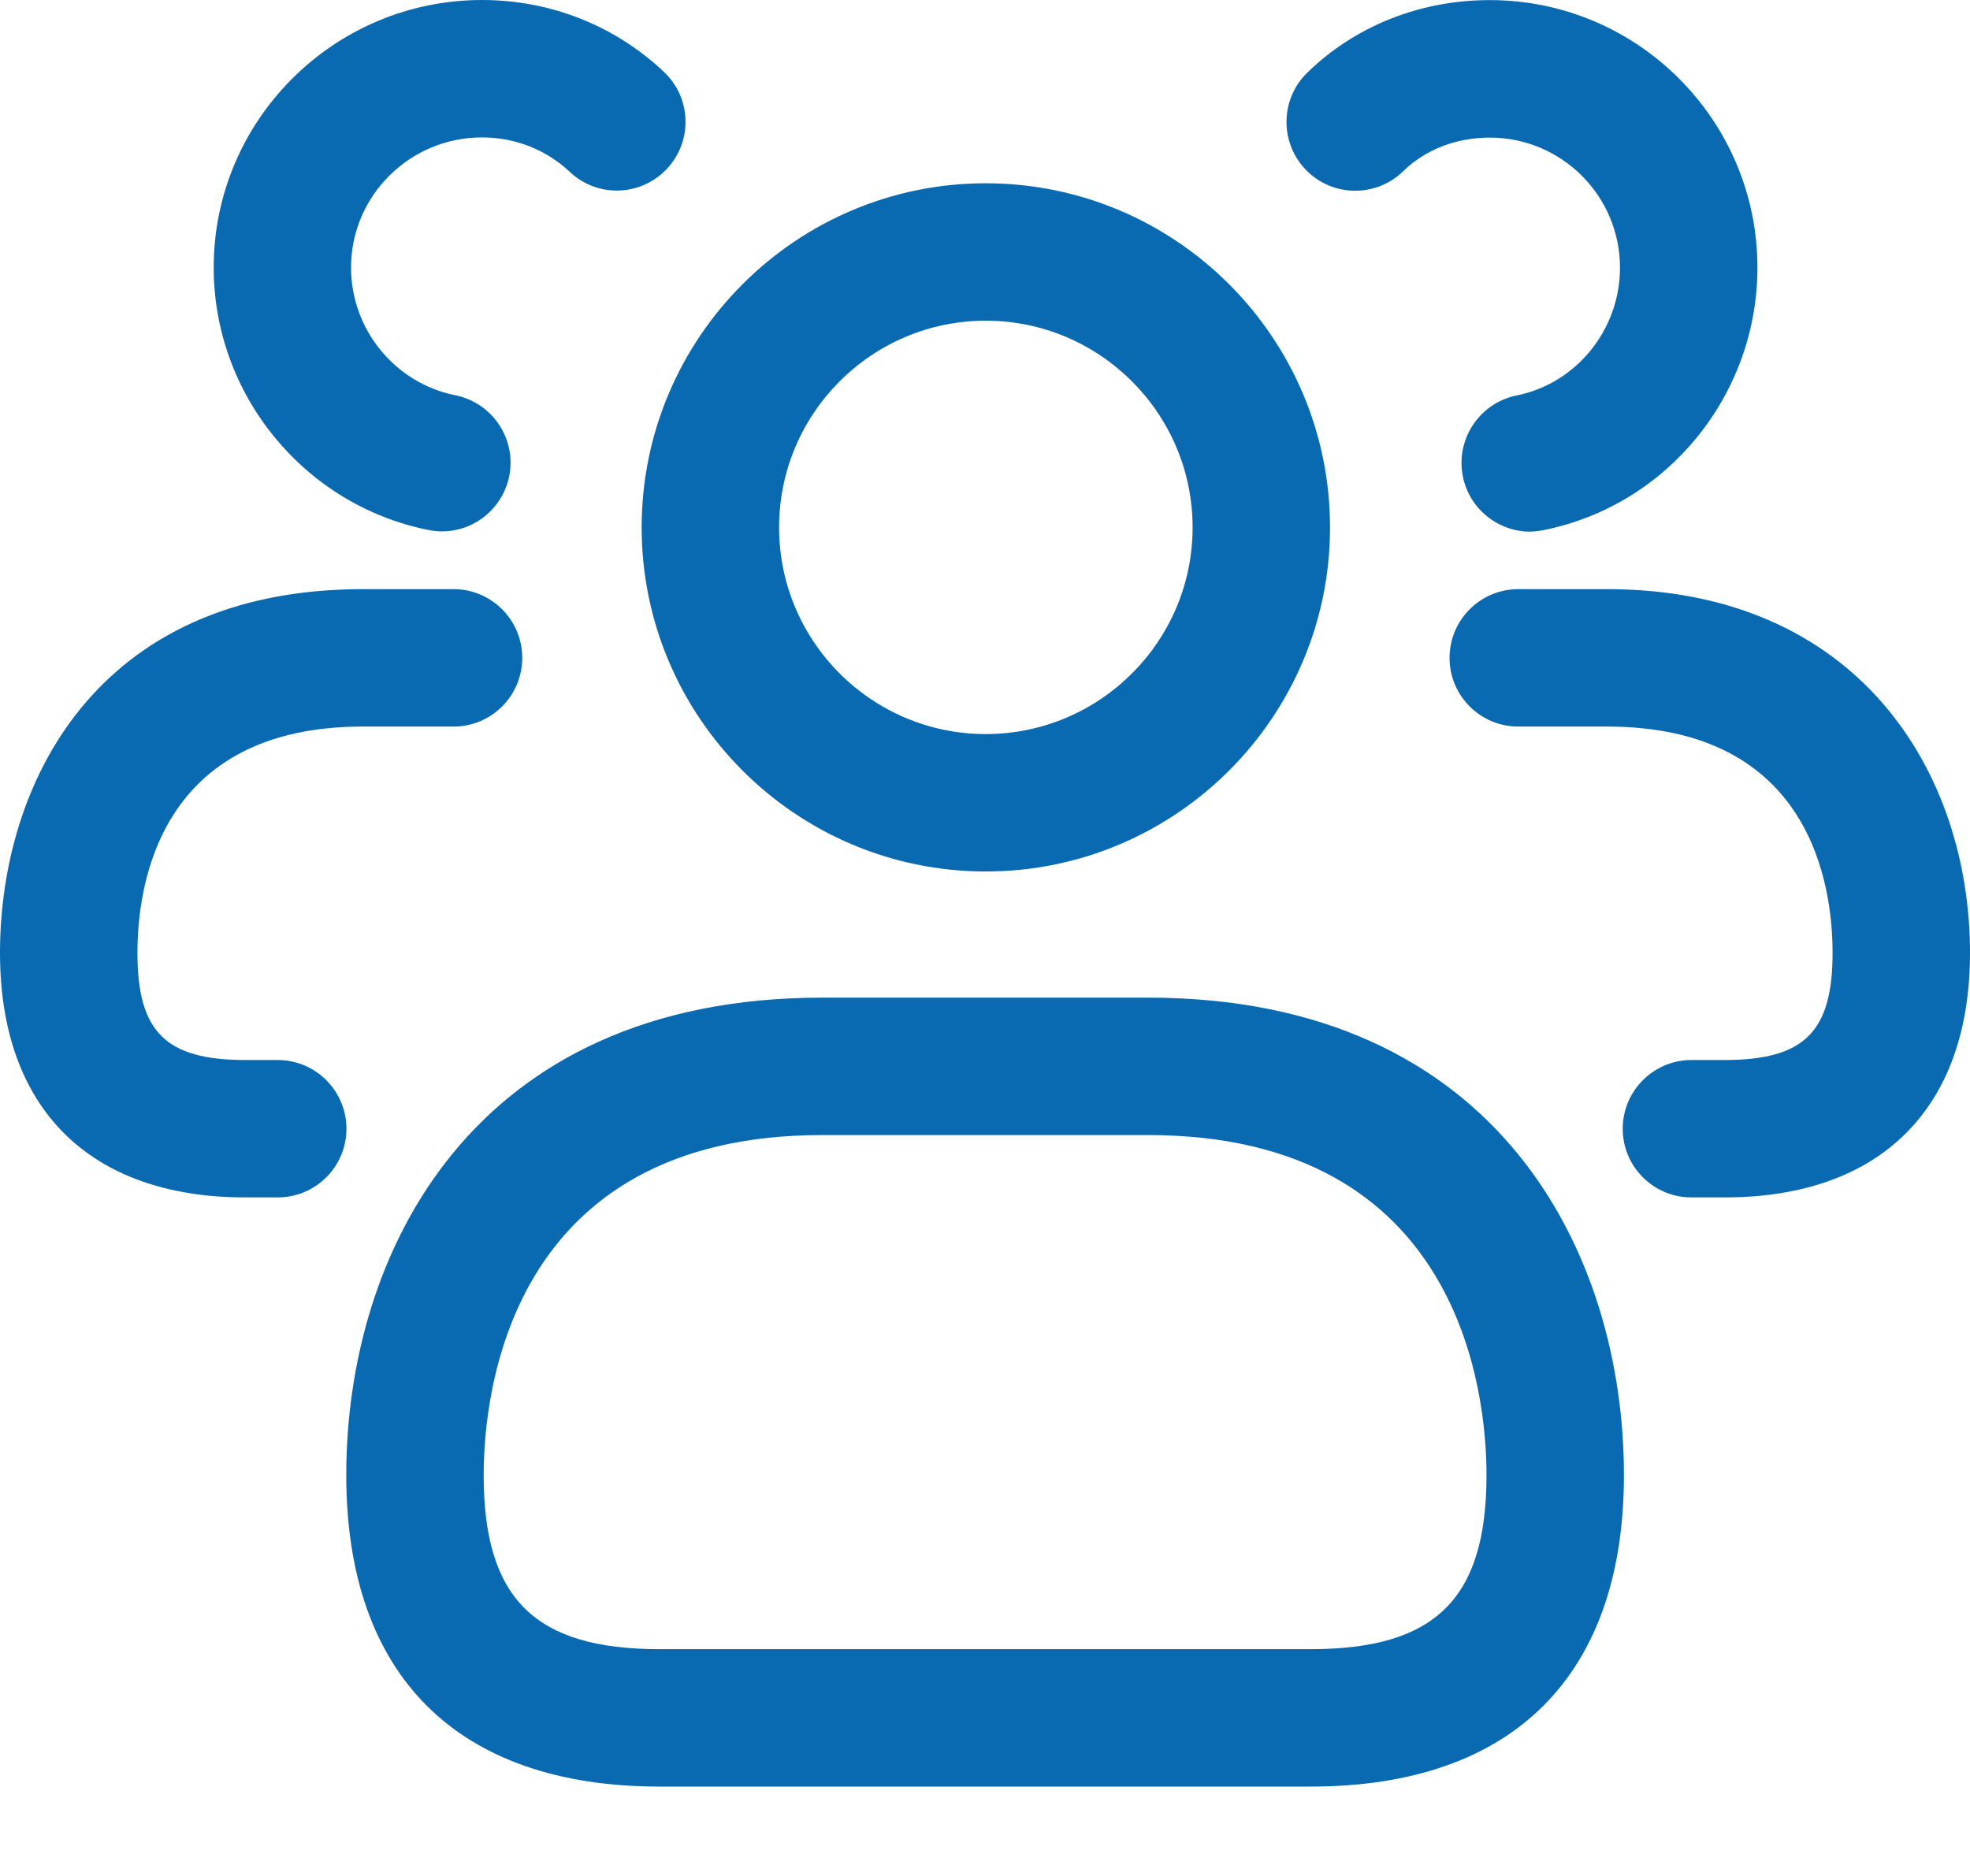 <svg width="21" height="20" viewBox="0 0 21 20" fill="none" xmlns="http://www.w3.org/2000/svg">
<path d="M13.971 19.047H7.031C4.878 19.047 3.691 17.867 3.691 15.726C3.691 13.378 5.019 10.636 8.765 10.636H12.237C15.983 10.636 17.311 13.378 17.311 15.726C17.311 17.867 16.124 19.047 13.971 19.047ZM8.765 12.101C5.416 12.101 5.156 14.875 5.156 15.726C5.156 17.044 5.7 17.582 7.031 17.582H13.971C15.302 17.582 15.846 17.043 15.846 15.726C15.846 14.875 15.585 12.101 12.237 12.101H8.765ZM10.508 9.291C8.486 9.291 6.84 7.646 6.84 5.623C6.84 3.6 8.486 1.954 10.508 1.954C12.531 1.954 14.178 3.6 14.178 5.623C14.178 7.646 12.531 9.291 10.508 9.291ZM10.508 3.419C9.293 3.419 8.305 4.408 8.305 5.623C8.305 6.838 9.293 7.826 10.508 7.826C11.723 7.826 12.713 6.838 12.713 5.623C12.713 4.408 11.723 3.419 10.508 3.419ZM21 10.159C21 8.229 19.804 6.281 17.132 6.281H16.185C15.78 6.281 15.452 6.609 15.452 7.014C15.452 7.418 15.78 7.746 16.185 7.746H17.132C19.302 7.746 19.535 9.433 19.535 10.159C19.535 11.002 19.233 11.301 18.382 11.301H18.031C17.626 11.301 17.298 11.63 17.298 12.034C17.298 12.438 17.626 12.766 18.031 12.766H18.382C20.046 12.766 21 11.816 21 10.159ZM16.457 5.651C17.777 5.386 18.734 4.208 18.734 2.853C18.734 1.28 17.455 0.001 15.882 0.001C15.139 0.001 14.447 0.276 13.935 0.775C13.645 1.058 13.64 1.522 13.922 1.812C14.203 2.102 14.669 2.108 14.958 1.825C15.195 1.594 15.524 1.467 15.882 1.467C16.647 1.467 17.269 2.089 17.269 2.854C17.269 3.514 16.805 4.088 16.167 4.216C15.771 4.297 15.514 4.683 15.594 5.08C15.664 5.427 15.97 5.668 16.311 5.668C16.36 5.666 16.409 5.661 16.457 5.651ZM3.693 12.034C3.693 11.63 3.365 11.301 2.96 11.301H2.617C1.767 11.301 1.465 11.002 1.465 10.159C1.465 9.433 1.698 7.746 3.868 7.746H4.835C5.239 7.746 5.567 7.418 5.567 7.014C5.567 6.609 5.239 6.281 4.835 6.281H3.868C1.013 6.281 0 8.37 0 10.159C0 11.816 0.954 12.766 2.617 12.766H2.96C3.365 12.766 3.693 12.438 3.693 12.034ZM5.428 5.078C5.508 4.681 5.251 4.294 4.854 4.214C4.21 4.085 3.742 3.512 3.742 2.852C3.742 2.087 4.369 1.465 5.138 1.465C5.49 1.465 5.821 1.595 6.072 1.831C6.366 2.11 6.829 2.096 7.107 1.802C7.386 1.508 7.372 1.044 7.078 0.767C6.556 0.273 5.867 0 5.139 0C3.562 0 2.278 1.279 2.278 2.852C2.278 4.206 3.24 5.383 4.565 5.65C4.614 5.66 4.663 5.665 4.711 5.665C5.051 5.666 5.356 5.426 5.428 5.078Z" fill="#0A6AB1"/>
</svg>
